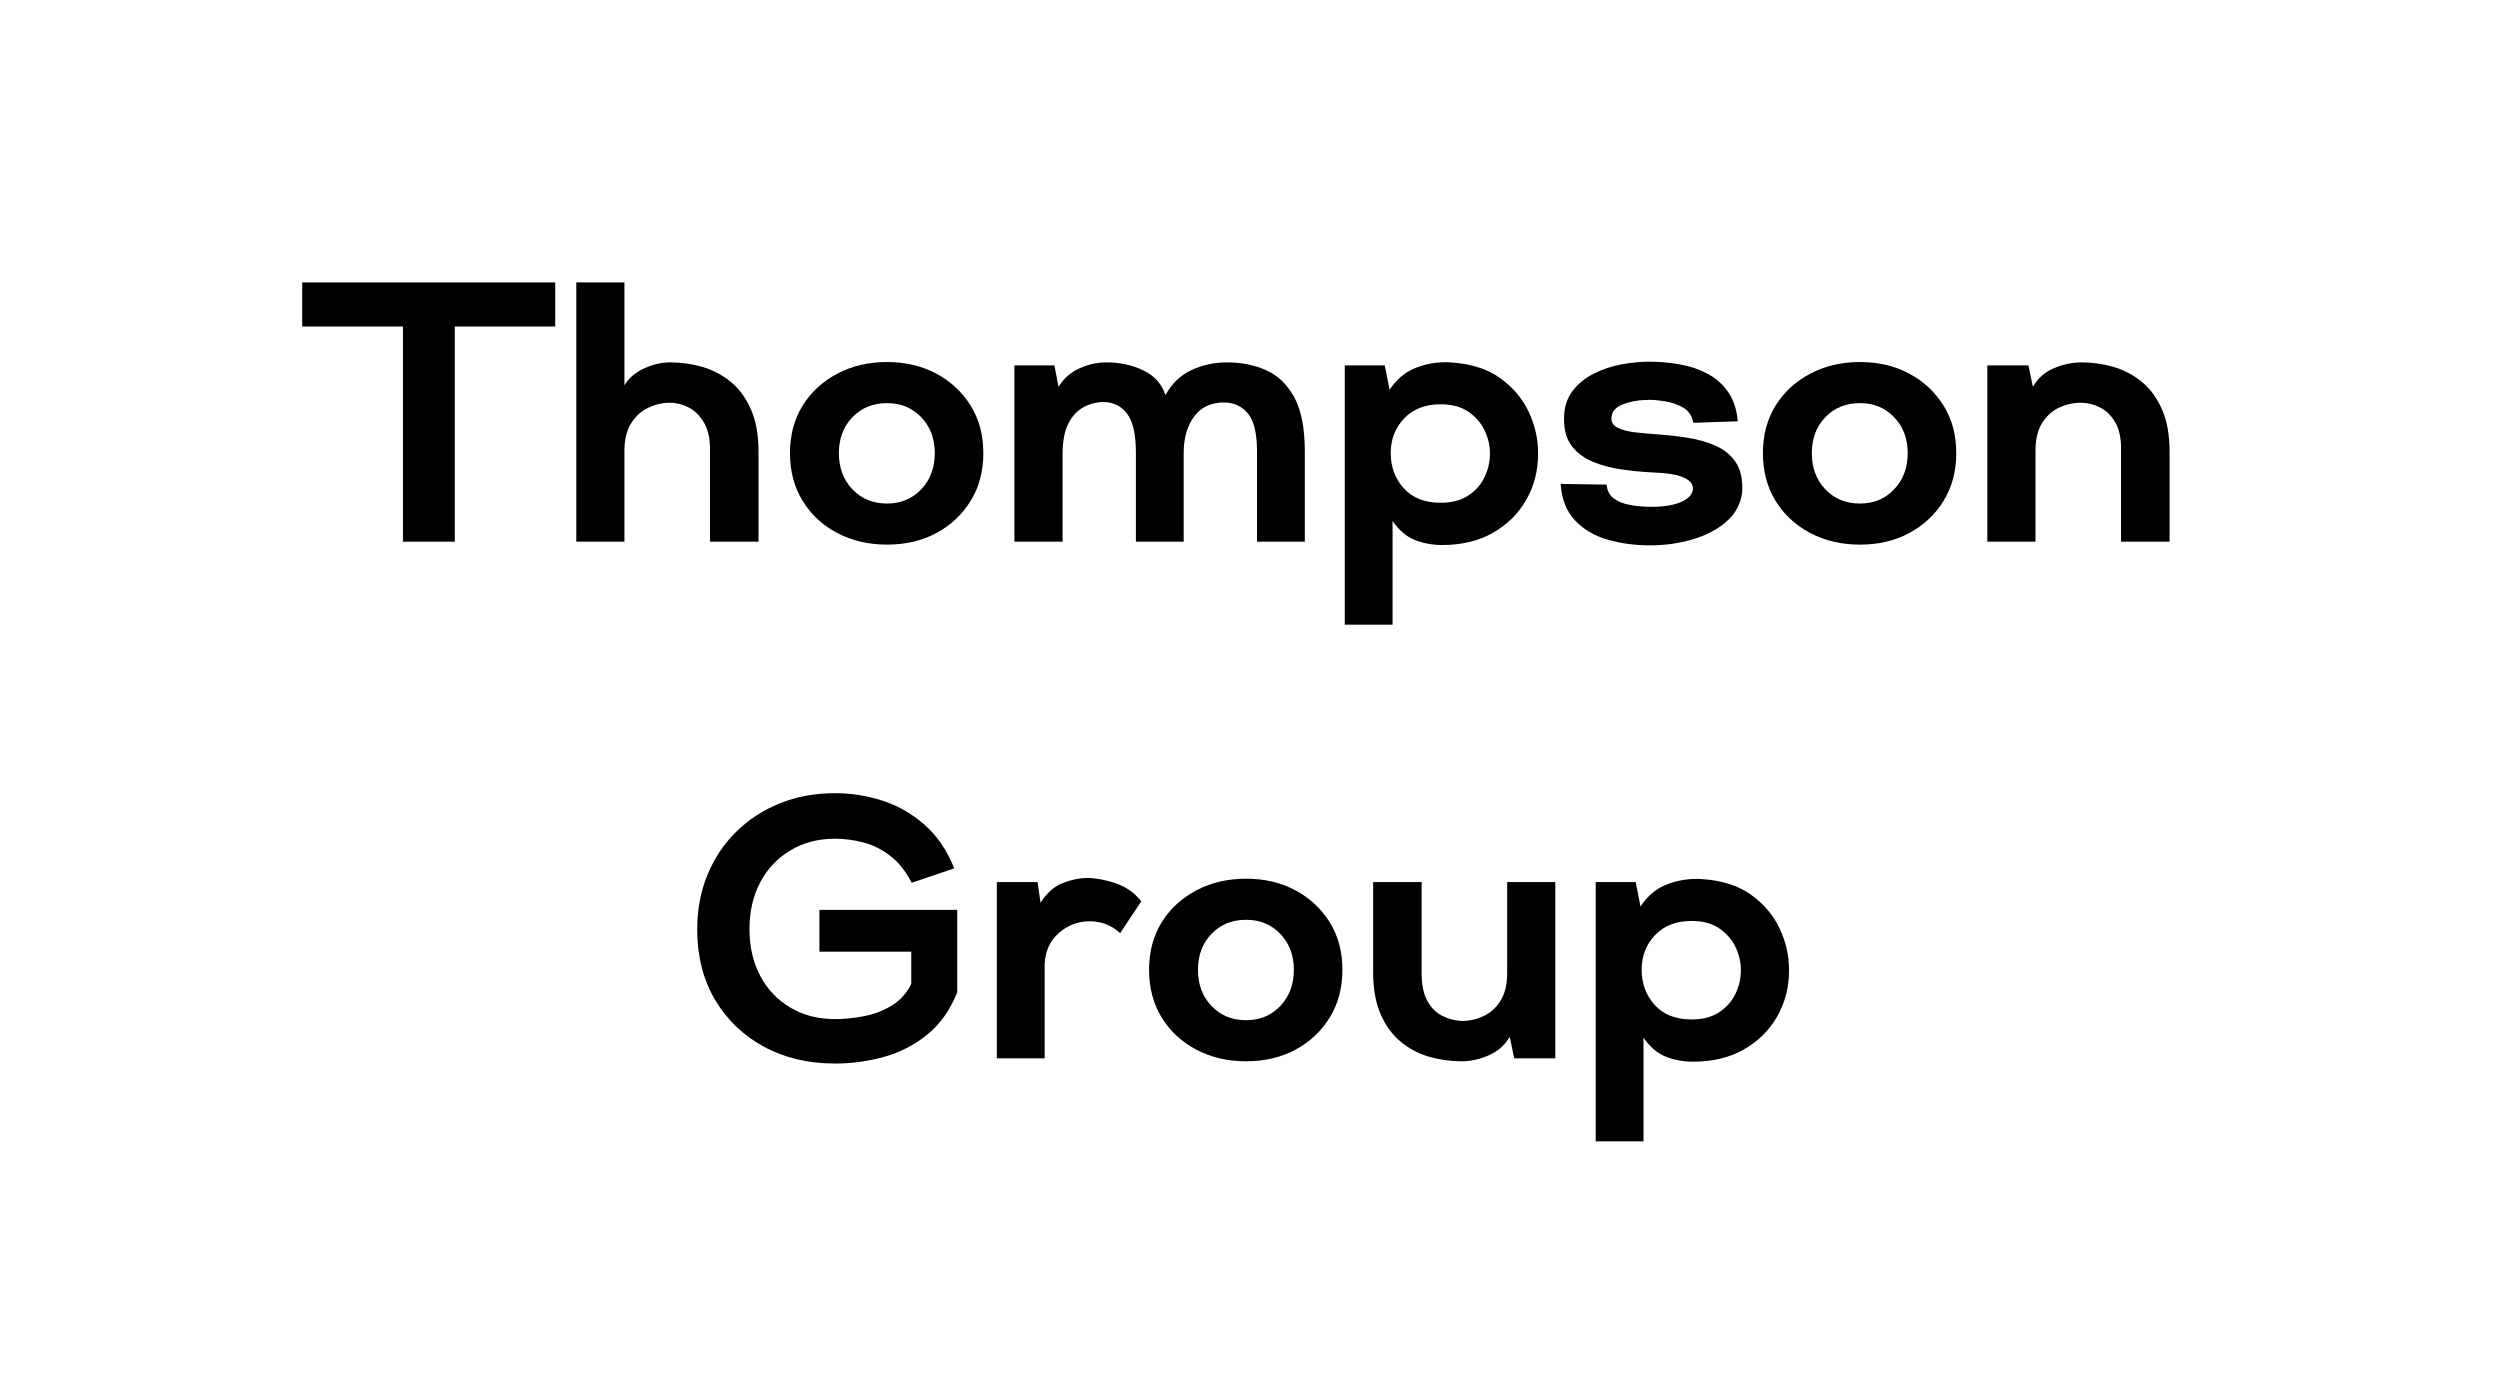 <svg xmlns="http://www.w3.org/2000/svg" xmlns:xlink="http://www.w3.org/1999/xlink" width="900" zoomAndPan="magnify" viewBox="0 0 675 375" height="500" preserveAspectRatio="xMidYMid meet" version="1.0"><defs><g/></defs><g fill="#000000" fill-opacity="1"><g transform="translate(82.5, 146.25)"><g><path d="M 26.297 0 L 26.297 -58.094 L -0.906 -58.094 L -0.906 -70 L 67.406 -70 L 67.406 -58.094 L 40.297 -58.094 L 40.297 0 Z M 26.297 0 "/></g></g></g><g fill="#000000" fill-opacity="1"><g transform="translate(151.597, 146.25)"><g><path d="M 4 0 L 4 -70 L 17 -70 L 17 -42.203 C 18.133 -44.129 19.883 -45.645 22.25 -46.75 C 24.613 -47.852 27 -48.406 29.406 -48.406 C 32.332 -48.406 35.195 -48.004 38 -47.203 C 40.801 -46.398 43.348 -45.066 45.641 -43.203 C 47.941 -41.336 49.773 -38.852 51.141 -35.75 C 52.516 -32.645 53.203 -28.828 53.203 -24.297 L 53.203 0 L 40.094 0 L 40.094 -24.406 C 40.164 -27.531 39.664 -30.039 38.594 -31.938 C 37.531 -33.844 36.164 -35.242 34.5 -36.141 C 32.832 -37.047 31.066 -37.5 29.203 -37.5 C 27.203 -37.5 25.266 -37.047 23.391 -36.141 C 21.523 -35.242 19.992 -33.844 18.797 -31.938 C 17.598 -30.039 17 -27.562 17 -24.5 L 17 0 Z M 4 0 "/></g></g></g><g fill="#000000" fill-opacity="1"><g transform="translate(211.595, 146.25)"><g><path d="M 27.906 0.797 C 22.906 0.797 18.422 -0.25 14.453 -2.344 C 10.484 -4.445 7.363 -7.348 5.094 -11.047 C 2.832 -14.742 1.703 -19.031 1.703 -23.906 C 1.703 -28.77 2.832 -33.035 5.094 -36.703 C 7.363 -40.367 10.484 -43.25 14.453 -45.344 C 18.422 -47.445 22.906 -48.5 27.906 -48.5 C 32.906 -48.5 37.352 -47.445 41.25 -45.344 C 45.145 -43.25 48.227 -40.367 50.5 -36.703 C 52.77 -33.035 53.906 -28.77 53.906 -23.906 C 53.906 -19.031 52.77 -14.742 50.5 -11.047 C 48.227 -7.348 45.145 -4.445 41.25 -2.344 C 37.352 -0.25 32.906 0.797 27.906 0.797 Z M 27.906 -10.297 C 31.633 -10.297 34.711 -11.578 37.141 -14.141 C 39.578 -16.711 40.797 -19.969 40.797 -23.906 C 40.797 -27.832 39.578 -31.062 37.141 -33.594 C 34.711 -36.133 31.633 -37.406 27.906 -37.406 C 24.102 -37.406 20.984 -36.133 18.547 -33.594 C 16.117 -31.062 14.906 -27.832 14.906 -23.906 C 14.906 -19.969 16.117 -16.711 18.547 -14.141 C 20.984 -11.578 24.102 -10.297 27.906 -10.297 Z M 27.906 -10.297 "/></g></g></g><g fill="#000000" fill-opacity="1"><g transform="translate(269.893, 146.25)"><g><path d="M 4 0 L 4 -47.594 L 14.797 -47.594 L 15.906 -41.797 C 17.301 -44.066 19.18 -45.734 21.547 -46.797 C 23.91 -47.867 26.363 -48.406 28.906 -48.406 C 32.438 -48.406 35.703 -47.703 38.703 -46.297 C 41.703 -44.898 43.734 -42.664 44.797 -39.594 C 46.461 -42.664 48.781 -44.898 51.75 -46.297 C 54.719 -47.703 57.938 -48.406 61.406 -48.406 C 65.27 -48.406 68.785 -47.703 71.953 -46.297 C 75.117 -44.898 77.648 -42.469 79.547 -39 C 81.453 -35.531 82.406 -30.629 82.406 -24.297 L 82.406 0 L 69.5 0 L 69.5 -24.406 C 69.5 -29.195 68.695 -32.578 67.094 -34.547 C 65.5 -36.516 63.367 -37.531 60.703 -37.594 C 57.098 -37.594 54.363 -36.312 52.5 -33.75 C 50.633 -31.188 49.703 -27.938 49.703 -24 L 49.703 0 L 36.797 0 L 36.797 -24.094 C 36.797 -28.895 36.031 -32.344 34.5 -34.438 C 32.969 -36.539 30.867 -37.629 28.203 -37.703 C 26.203 -37.703 24.348 -37.234 22.641 -36.297 C 20.941 -35.367 19.578 -33.883 18.547 -31.844 C 17.516 -29.812 17 -27.062 17 -23.594 L 17 0 Z M 4 0 "/></g></g></g><g fill="#000000" fill-opacity="1"><g transform="translate(359.089, 146.25)"><g><path d="M 4 22.406 L 4 -47.594 L 14.797 -47.594 L 16.094 -41 C 18.031 -43.938 20.484 -45.953 23.453 -47.047 C 26.422 -48.148 29.438 -48.602 32.5 -48.406 C 37.969 -48.07 42.43 -46.672 45.891 -44.203 C 49.359 -41.734 51.941 -38.695 53.641 -35.094 C 55.348 -31.5 56.203 -27.734 56.203 -23.797 C 56.203 -19.203 55.133 -15.035 53 -11.297 C 50.863 -7.566 47.863 -4.598 44 -2.391 C 40.133 -0.191 35.566 0.906 30.297 0.906 C 27.703 0.906 25.254 0.457 22.953 -0.438 C 20.648 -1.344 18.633 -3.062 16.906 -5.594 L 16.906 22.406 Z M 29.906 -10.5 C 32.906 -10.5 35.383 -11.148 37.344 -12.453 C 39.312 -13.754 40.781 -15.422 41.75 -17.453 C 42.719 -19.484 43.203 -21.598 43.203 -23.797 C 43.203 -25.93 42.719 -28.016 41.75 -30.047 C 40.781 -32.078 39.312 -33.758 37.344 -35.094 C 35.383 -36.426 32.906 -37.094 29.906 -37.094 C 25.77 -37.094 22.484 -35.828 20.047 -33.297 C 17.617 -30.766 16.406 -27.633 16.406 -23.906 C 16.406 -20.164 17.586 -16.992 19.953 -14.391 C 22.316 -11.797 25.633 -10.5 29.906 -10.5 Z M 29.906 -10.5 "/></g></g></g><g fill="#000000" fill-opacity="1"><g transform="translate(420.287, 146.25)"><g><path d="M 25.297 1 C 21.16 1 17.312 0.484 13.75 -0.547 C 10.188 -1.578 7.254 -3.312 4.953 -5.75 C 2.648 -8.188 1.363 -11.469 1.094 -15.594 L 13.5 -15.406 C 13.633 -13.801 14.266 -12.566 15.391 -11.703 C 16.523 -10.836 18.008 -10.238 19.844 -9.906 C 21.676 -9.57 23.594 -9.406 25.594 -9.406 C 29.062 -9.406 31.797 -9.867 33.797 -10.797 C 35.797 -11.734 36.797 -12.938 36.797 -14.406 C 36.797 -15.602 35.945 -16.582 34.25 -17.344 C 32.551 -18.113 29.703 -18.566 25.703 -18.703 C 23.035 -18.836 20.316 -19.102 17.547 -19.5 C 14.785 -19.895 12.219 -20.578 9.844 -21.547 C 7.477 -22.516 5.578 -23.914 4.141 -25.75 C 2.711 -27.582 2 -30.031 2 -33.094 C 2 -36.094 2.734 -38.578 4.203 -40.547 C 5.672 -42.516 7.57 -44.098 9.906 -45.297 C 12.238 -46.492 14.738 -47.344 17.406 -47.844 C 20.07 -48.344 22.633 -48.594 25.094 -48.594 C 27.758 -48.594 30.441 -48.359 33.141 -47.891 C 35.848 -47.43 38.348 -46.598 40.641 -45.391 C 42.941 -44.191 44.828 -42.539 46.297 -40.438 C 47.766 -38.344 48.633 -35.695 48.906 -32.5 L 36.906 -32.094 C 36.57 -33.969 35.656 -35.336 34.156 -36.203 C 32.656 -37.066 31.035 -37.629 29.297 -37.891 C 27.566 -38.16 26.203 -38.297 25.203 -38.297 C 22.461 -38.297 20.039 -37.895 17.938 -37.094 C 15.844 -36.301 14.797 -35.004 14.797 -33.203 C 14.797 -32.129 15.363 -31.312 16.5 -30.75 C 17.633 -30.188 19.133 -29.785 21 -29.547 C 22.863 -29.316 24.863 -29.133 27 -29 C 29.801 -28.801 32.598 -28.484 35.391 -28.047 C 38.191 -27.617 40.742 -26.883 43.047 -25.844 C 45.348 -24.812 47.148 -23.297 48.453 -21.297 C 49.754 -19.297 50.301 -16.598 50.094 -13.203 C 49.633 -10.004 48.156 -7.352 45.656 -5.25 C 43.156 -3.145 40.086 -1.578 36.453 -0.547 C 32.816 0.484 29.098 1 25.297 1 Z M 25.297 1 "/></g></g></g><g fill="#000000" fill-opacity="1"><g transform="translate(474.285, 146.25)"><g><path d="M 27.906 0.797 C 22.906 0.797 18.422 -0.25 14.453 -2.344 C 10.484 -4.445 7.363 -7.348 5.094 -11.047 C 2.832 -14.742 1.703 -19.031 1.703 -23.906 C 1.703 -28.77 2.832 -33.035 5.094 -36.703 C 7.363 -40.367 10.484 -43.25 14.453 -45.344 C 18.422 -47.445 22.906 -48.5 27.906 -48.5 C 32.906 -48.5 37.352 -47.445 41.25 -45.344 C 45.145 -43.25 48.227 -40.367 50.5 -36.703 C 52.77 -33.035 53.906 -28.77 53.906 -23.906 C 53.906 -19.031 52.77 -14.742 50.5 -11.047 C 48.227 -7.348 45.145 -4.445 41.25 -2.344 C 37.352 -0.25 32.906 0.797 27.906 0.797 Z M 27.906 -10.297 C 31.633 -10.297 34.711 -11.578 37.141 -14.141 C 39.578 -16.711 40.797 -19.969 40.797 -23.906 C 40.797 -27.832 39.578 -31.062 37.141 -33.594 C 34.711 -36.133 31.633 -37.406 27.906 -37.406 C 24.102 -37.406 20.984 -36.133 18.547 -33.594 C 16.117 -31.062 14.906 -27.832 14.906 -23.906 C 14.906 -19.969 16.117 -16.711 18.547 -14.141 C 20.984 -11.578 24.102 -10.297 27.906 -10.297 Z M 27.906 -10.297 "/></g></g></g><g fill="#000000" fill-opacity="1"><g transform="translate(532.583, 146.25)"><g><path d="M 4 0 L 4 -47.594 L 15.094 -47.594 L 16.297 -41.797 C 17.629 -44.129 19.531 -45.812 22 -46.844 C 24.469 -47.883 26.938 -48.406 29.406 -48.406 C 32.332 -48.406 35.195 -48.004 38 -47.203 C 40.801 -46.398 43.348 -45.066 45.641 -43.203 C 47.941 -41.336 49.773 -38.852 51.141 -35.75 C 52.516 -32.645 53.203 -28.828 53.203 -24.297 L 53.203 0 L 40.094 0 L 40.094 -24.594 C 40.164 -27.727 39.664 -30.227 38.594 -32.094 C 37.531 -33.969 36.164 -35.336 34.5 -36.203 C 32.832 -37.066 31.066 -37.5 29.203 -37.5 C 27.203 -37.5 25.266 -37.066 23.391 -36.203 C 21.523 -35.336 19.992 -33.953 18.797 -32.047 C 17.598 -30.148 17 -27.664 17 -24.594 L 17 0 Z M 4 0 "/></g></g></g><g fill="#000000" fill-opacity="1"><g transform="translate(186.949, 285.75)"><g><path d="M 38.5 1.406 C 31.301 1.406 24.898 -0.109 19.297 -3.141 C 13.703 -6.18 9.301 -10.414 6.094 -15.844 C 2.895 -21.281 1.297 -27.598 1.297 -34.797 C 1.297 -40.129 2.211 -45.031 4.047 -49.5 C 5.879 -53.969 8.461 -57.848 11.797 -61.141 C 15.129 -64.441 19.062 -67.008 23.594 -68.844 C 28.133 -70.676 33.102 -71.594 38.5 -71.594 C 42.832 -71.594 47.082 -70.926 51.25 -69.594 C 55.414 -68.258 59.195 -66.109 62.594 -63.141 C 66 -60.18 68.703 -56.234 70.703 -51.297 L 59.203 -47.406 C 57.598 -50.531 55.66 -52.957 53.391 -54.688 C 51.129 -56.426 48.711 -57.629 46.141 -58.297 C 43.578 -58.961 41.031 -59.297 38.5 -59.297 C 33.969 -59.297 29.953 -58.242 26.453 -56.141 C 22.953 -54.047 20.234 -51.164 18.297 -47.5 C 16.367 -43.832 15.406 -39.633 15.406 -34.906 C 15.406 -30.164 16.367 -25.961 18.297 -22.297 C 20.234 -18.629 22.953 -15.758 26.453 -13.688 C 29.953 -11.625 33.969 -10.594 38.5 -10.594 C 41.031 -10.594 43.66 -10.859 46.391 -11.391 C 49.129 -11.93 51.629 -12.898 53.891 -14.297 C 56.16 -15.703 57.895 -17.633 59.094 -20.094 L 59.094 -28.797 L 34.297 -28.797 L 34.297 -40.094 L 71.5 -40.094 L 71.5 -17.797 C 69.562 -12.992 66.859 -9.191 63.391 -6.391 C 59.93 -3.598 56.051 -1.598 51.75 -0.391 C 47.445 0.805 43.031 1.406 38.5 1.406 Z M 38.5 1.406 "/></g></g></g><g fill="#000000" fill-opacity="1"><g transform="translate(265.146, 285.75)"><g><path d="M 4 0 L 4 -47.594 L 15 -47.594 L 15.797 -42 C 17.535 -44.727 19.586 -46.523 21.953 -47.391 C 24.316 -48.266 26.43 -48.703 28.297 -48.703 C 30.629 -48.703 33.195 -48.234 36 -47.297 C 38.801 -46.367 41.133 -44.738 43 -42.406 L 37.297 -33.797 C 34.961 -35.93 32.227 -37 29.094 -37 C 25.895 -37 23.094 -35.93 20.688 -33.797 C 18.289 -31.66 17.031 -28.828 16.906 -25.297 L 16.906 0 Z M 4 0 "/></g></g></g><g fill="#000000" fill-opacity="1"><g transform="translate(308.545, 285.75)"><g><path d="M 27.906 0.797 C 22.906 0.797 18.422 -0.25 14.453 -2.344 C 10.484 -4.445 7.363 -7.348 5.094 -11.047 C 2.832 -14.742 1.703 -19.031 1.703 -23.906 C 1.703 -28.77 2.832 -33.035 5.094 -36.703 C 7.363 -40.367 10.484 -43.25 14.453 -45.344 C 18.422 -47.445 22.906 -48.5 27.906 -48.5 C 32.906 -48.5 37.352 -47.445 41.25 -45.344 C 45.145 -43.25 48.227 -40.367 50.5 -36.703 C 52.77 -33.035 53.906 -28.77 53.906 -23.906 C 53.906 -19.031 52.77 -14.742 50.5 -11.047 C 48.227 -7.348 45.145 -4.445 41.25 -2.344 C 37.352 -0.25 32.906 0.797 27.906 0.797 Z M 27.906 -10.297 C 31.633 -10.297 34.711 -11.578 37.141 -14.141 C 39.578 -16.711 40.797 -19.969 40.797 -23.906 C 40.797 -27.832 39.578 -31.062 37.141 -33.594 C 34.711 -36.133 31.633 -37.406 27.906 -37.406 C 24.102 -37.406 20.984 -36.133 18.547 -33.594 C 16.117 -31.062 14.906 -27.832 14.906 -23.906 C 14.906 -19.969 16.117 -16.711 18.547 -14.141 C 20.984 -11.578 24.102 -10.297 27.906 -10.297 Z M 27.906 -10.297 "/></g></g></g><g fill="#000000" fill-opacity="1"><g transform="translate(366.842, 285.75)"><g><path d="M 27.703 0.797 C 24.836 0.797 21.988 0.398 19.156 -0.391 C 16.32 -1.191 13.754 -2.523 11.453 -4.391 C 9.148 -6.266 7.316 -8.75 5.953 -11.844 C 4.586 -14.945 3.906 -18.766 3.906 -23.297 L 3.906 -47.594 L 17 -47.594 L 17 -23 C 17 -19.863 17.516 -17.363 18.547 -15.5 C 19.578 -13.633 20.926 -12.285 22.594 -11.453 C 24.258 -10.617 26.031 -10.164 27.906 -10.094 C 29.906 -10.094 31.836 -10.523 33.703 -11.391 C 35.566 -12.266 37.098 -13.648 38.297 -15.547 C 39.492 -17.453 40.094 -19.938 40.094 -23 L 40.094 -47.594 L 53.094 -47.594 L 53.094 0 L 42 0 L 40.797 -5.797 C 39.461 -3.535 37.562 -1.867 35.094 -0.797 C 32.633 0.266 30.172 0.797 27.703 0.797 Z M 27.703 0.797 "/></g></g></g><g fill="#000000" fill-opacity="1"><g transform="translate(426.84, 285.75)"><g><path d="M 4 22.406 L 4 -47.594 L 14.797 -47.594 L 16.094 -41 C 18.031 -43.938 20.484 -45.953 23.453 -47.047 C 26.422 -48.148 29.438 -48.602 32.5 -48.406 C 37.969 -48.07 42.43 -46.672 45.891 -44.203 C 49.359 -41.734 51.941 -38.695 53.641 -35.094 C 55.348 -31.5 56.203 -27.734 56.203 -23.797 C 56.203 -19.203 55.133 -15.035 53 -11.297 C 50.863 -7.566 47.863 -4.598 44 -2.391 C 40.133 -0.191 35.566 0.906 30.297 0.906 C 27.703 0.906 25.254 0.457 22.953 -0.438 C 20.648 -1.344 18.633 -3.062 16.906 -5.594 L 16.906 22.406 Z M 29.906 -10.5 C 32.906 -10.5 35.383 -11.148 37.344 -12.453 C 39.312 -13.754 40.781 -15.422 41.75 -17.453 C 42.719 -19.484 43.203 -21.598 43.203 -23.797 C 43.203 -25.93 42.719 -28.016 41.75 -30.047 C 40.781 -32.078 39.312 -33.758 37.344 -35.094 C 35.383 -36.426 32.906 -37.094 29.906 -37.094 C 25.77 -37.094 22.484 -35.828 20.047 -33.297 C 17.617 -30.766 16.406 -27.633 16.406 -23.906 C 16.406 -20.164 17.586 -16.992 19.953 -14.391 C 22.316 -11.797 25.633 -10.5 29.906 -10.5 Z M 29.906 -10.5 "/></g></g></g></svg>